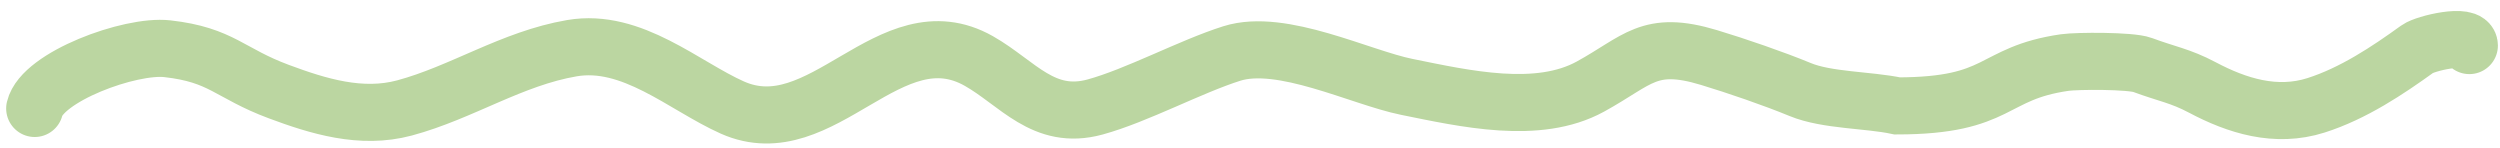 <svg width="219" height="13" viewBox="0 0 219 13" fill="none" xmlns="http://www.w3.org/2000/svg">
<path d="M3.039 9.502C3.692 6.742 11.383 3.899 14.659 4.269C19.445 4.81 20.069 6.405 24.429 8.026C27.862 9.303 31.637 10.476 35.426 9.458C40.465 8.104 44.821 5.126 50.101 4.221C55.361 3.319 59.938 7.542 64.148 9.418C72.032 12.93 77.941 0.921 85.749 5.346C89.142 7.269 91.414 10.605 95.924 9.374C99.579 8.377 104.295 5.825 107.911 4.685C112.278 3.309 119.153 6.784 123.236 7.611C128.345 8.645 134.722 10.106 139.314 7.588C143.506 5.29 144.448 3.45 149.706 5.039C152.125 5.769 155.396 6.894 157.695 7.843C160.045 8.813 163.649 8.735 166.199 9.278C175.365 9.265 174.346 6.419 180.871 5.479C181.95 5.324 186.65 5.303 187.685 5.69C189.798 6.478 190.992 6.636 192.921 7.659C195.953 9.268 199.361 10.346 202.878 9.228C206.158 8.185 209.175 6.163 211.781 4.283C212.442 3.807 216.308 2.871 216.316 3.992" stroke="#BBD6A1" stroke-width="5" stroke-linecap="round"/>
</svg>
